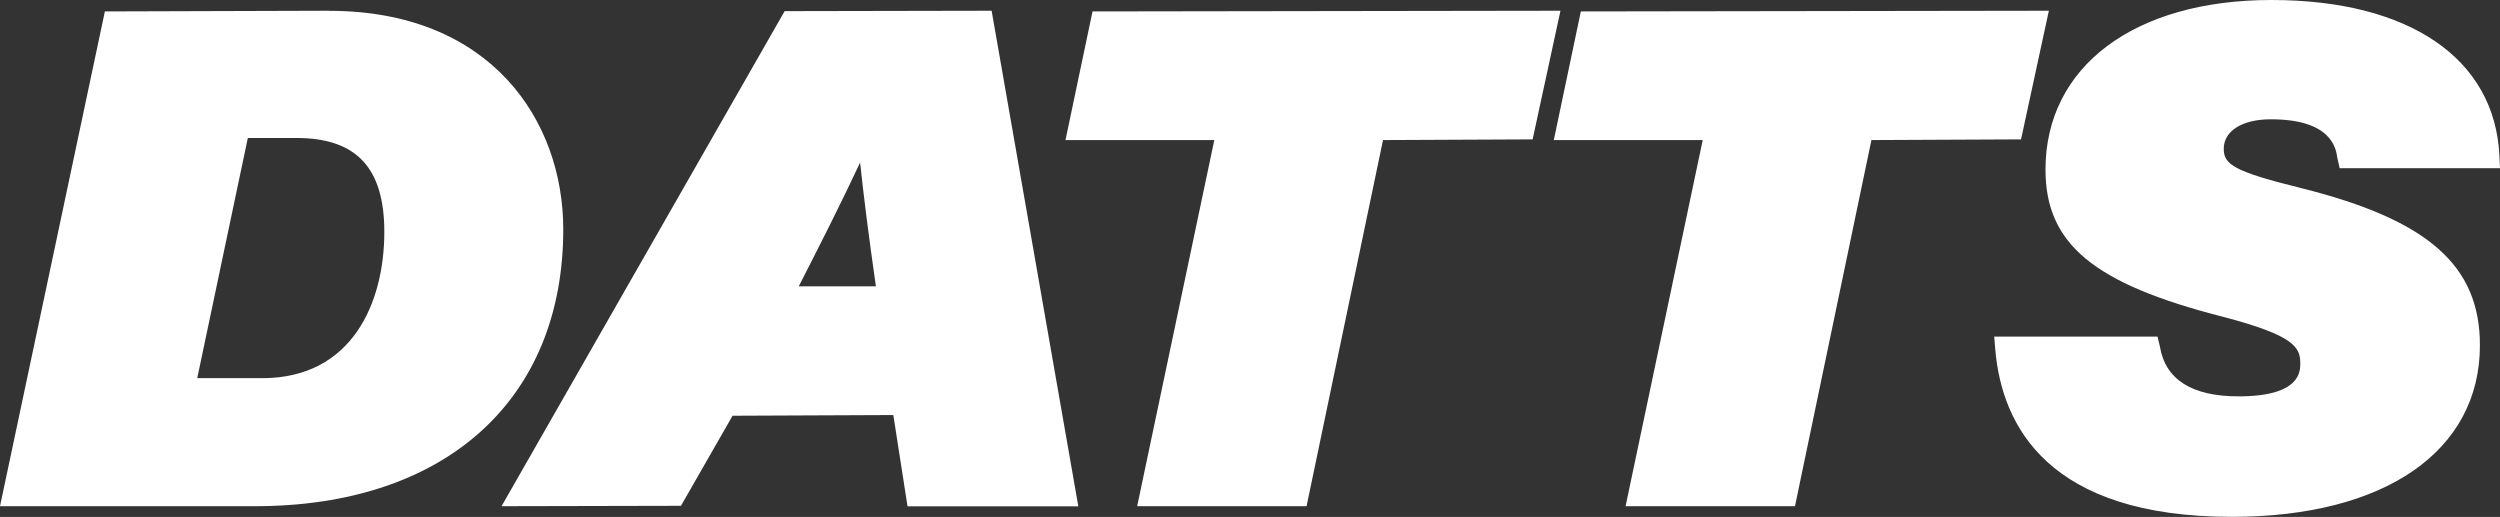 <svg xmlns="http://www.w3.org/2000/svg" id="Layer_2" data-name="Layer 2" viewBox="0 0 251.48 52"><rect x="0" y="0" width="251.48" height="52" fill="#333333" stroke="none"/><defs><style>      .cls-1 {        fill: #fff;      }    </style></defs><g id="Layer_1-2" data-name="Layer 1"><path class="cls-1" d="M33.13,1.08l-22.58.07L0,50.92h25.64c19.14,0,31.02-10.67,31.02-27.85,0-10.94-7.28-21.98-23.54-21.98ZM26.38,38.04h-6.54l5.09-24.16h4.89c6.03,0,8.84,3,8.84,9.45,0,7.11-3.23,14.71-12.28,14.71ZM78.93,1.12l-28.48,49.8,18.05-.04,5.19-9.06,16.17-.07,1.43,9.18h17.18L99.75,1.08l-20.83.04ZM80.35,28.8c1.92-3.75,4.33-8.5,6.17-12.45.35,3.32.88,7.51,1.59,12.45h-7.76ZM156.97,1.08l-2.8,12.94-15.05.07-7.69,36.83h-17.04l7.76-36.83h-14.97l2.72-12.94,47.08-.07ZM203.3,14.02l-15.05.07-7.69,36.83h-17.04l7.76-36.83h-14.98l2.72-12.94,47.08-.07-2.8,12.94ZM249.46,34.73c0,10.65-9.56,17.26-24.95,17.26-18.48,0-23.14-9.15-23.8-16.82l-.11-1.31h16.43l.24,1.01c.56,3.32,3.22,5,7.91,5,6.21,0,6.21-2.49,6.21-3.31,0-1.61-.54-2.8-7.8-4.7-13-3.32-17.83-7.33-17.83-14.8,0-10.36,8.92-17.06,22.73-17.06s22.46,5.85,22.93,15.65l.06,1.27h-16.13l-.23-1.03c-.14-.96-.57-3.89-6.7-3.89-2.87,0-4.73,1.17-4.73,2.97,0,1.57,1.02,2.28,7.78,3.95,12.78,3.19,17.99,7.78,17.99,15.81Z"></path></g></svg>